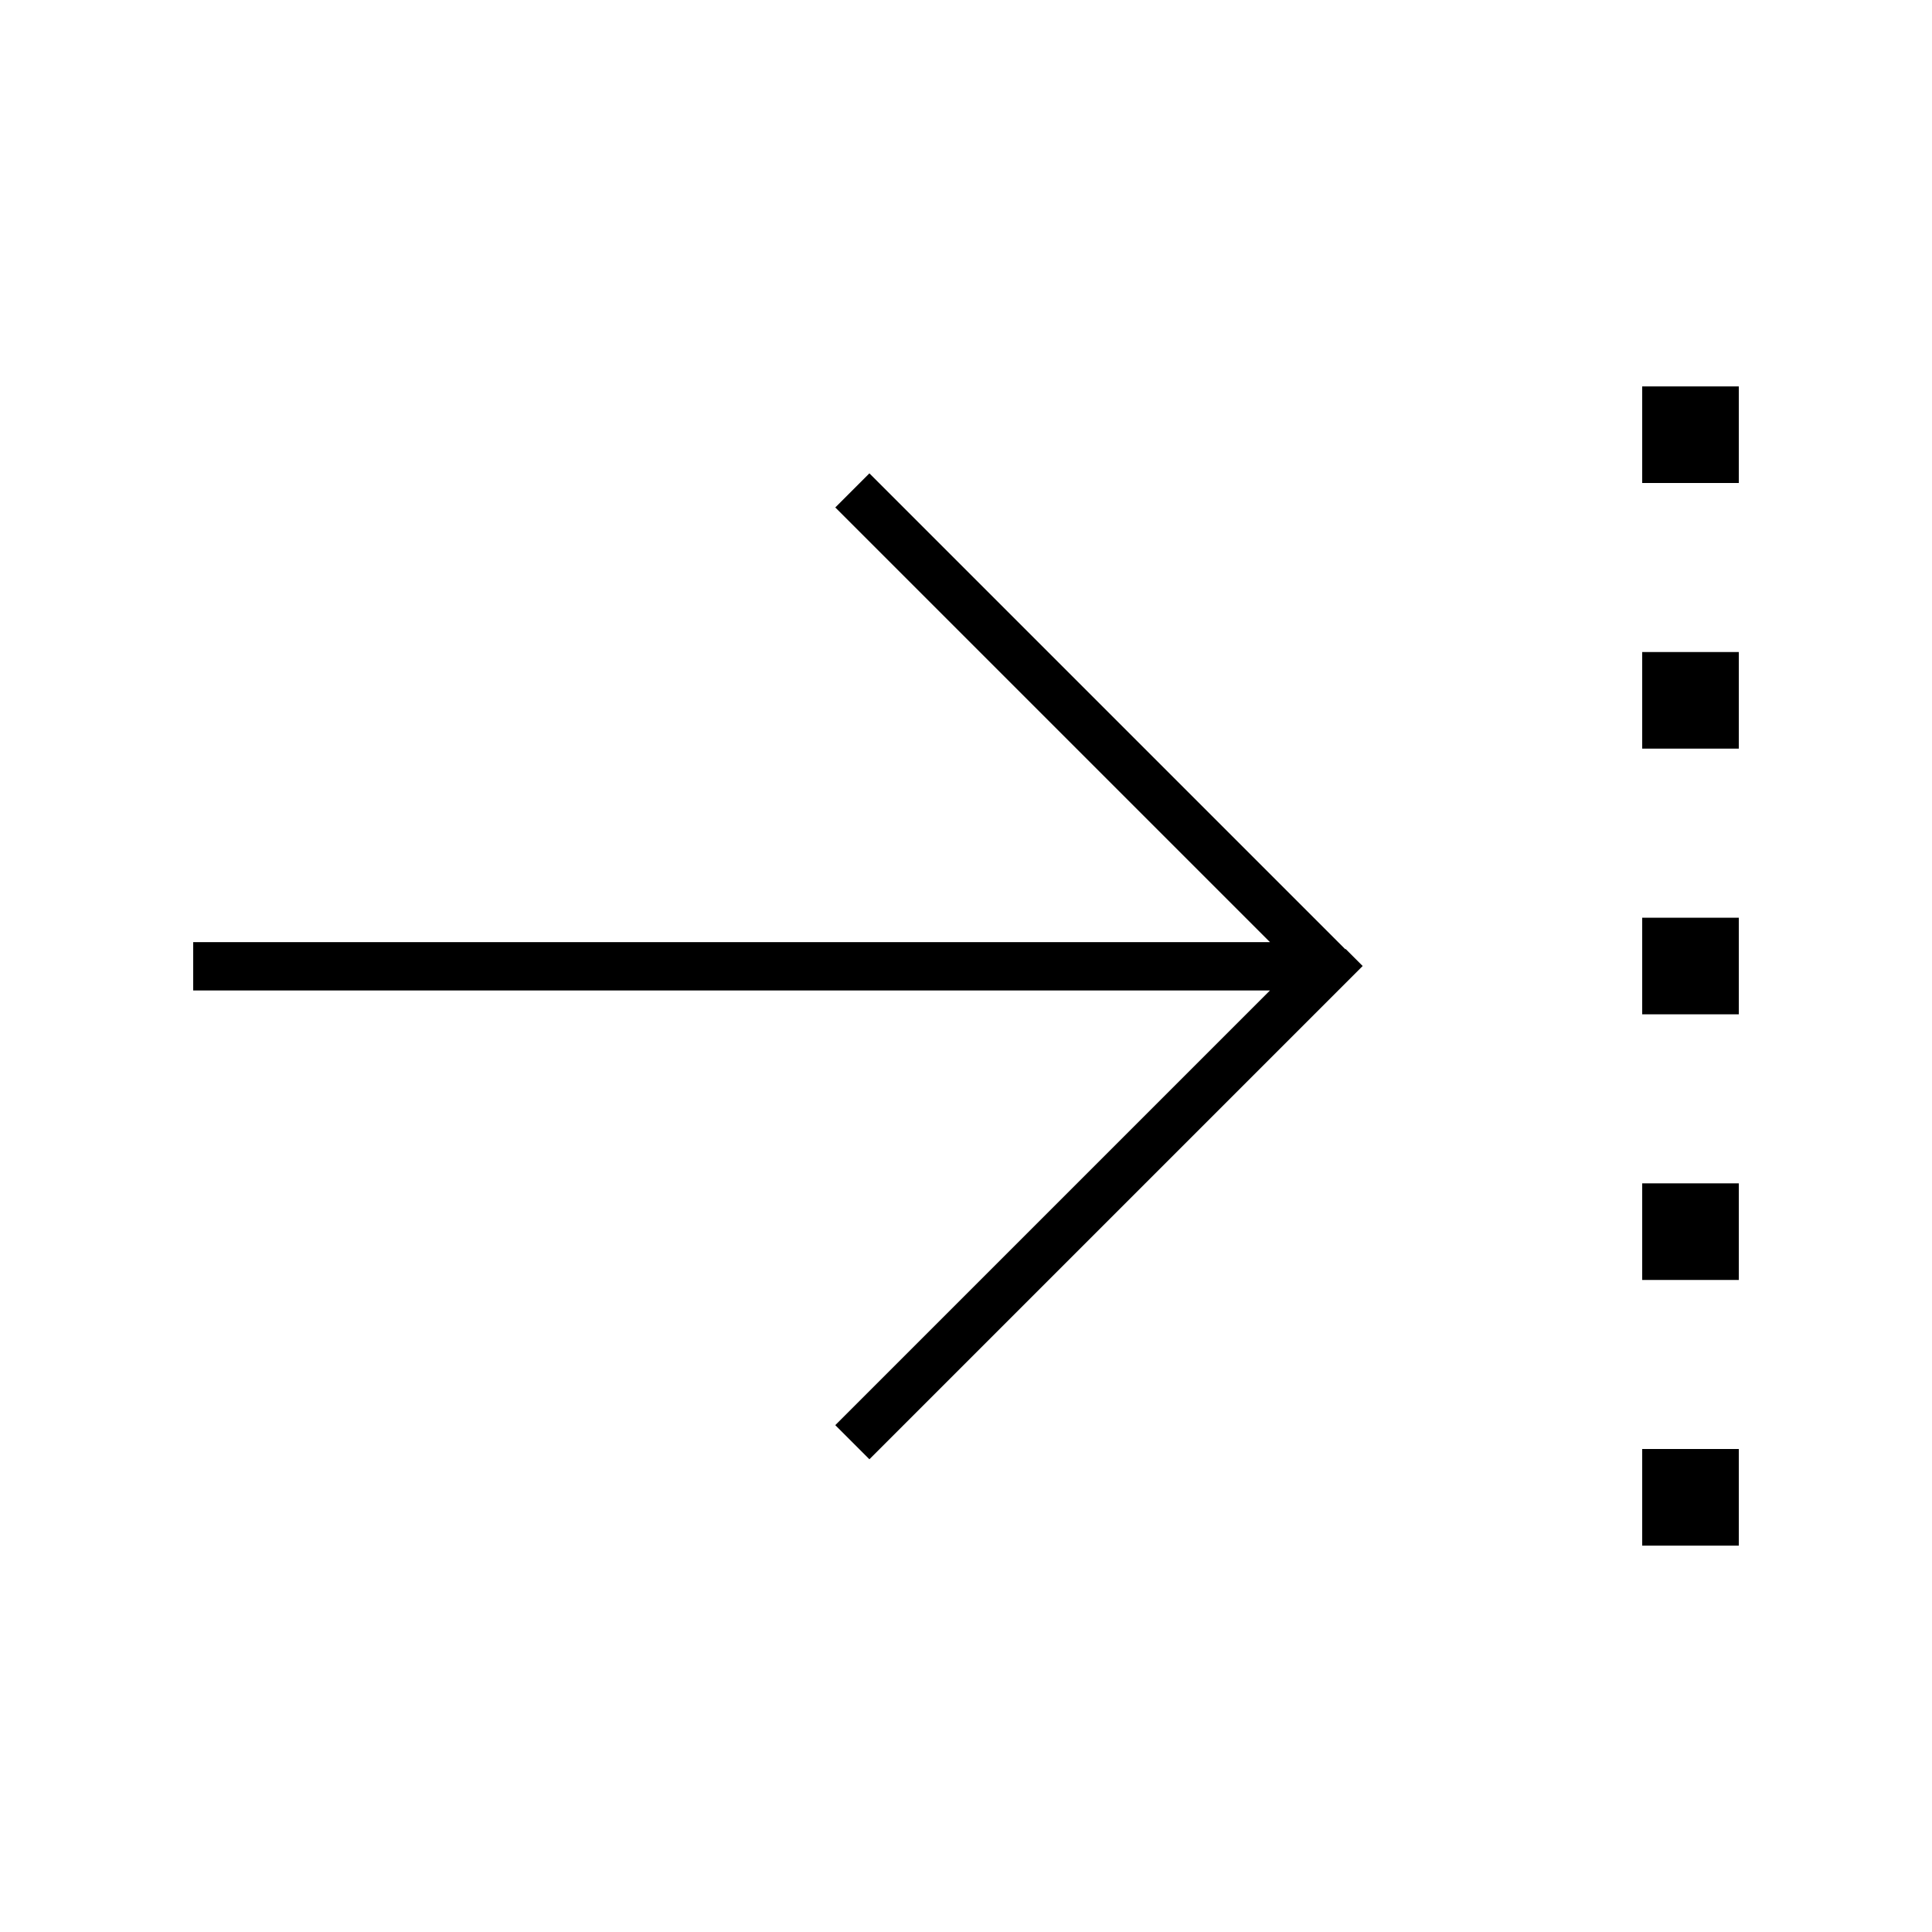<svg xmlns="http://www.w3.org/2000/svg" viewBox="0 0 640 640"><!--! Font Awesome Pro 7.1.0 by @fontawesome - https://fontawesome.com License - https://fontawesome.com/license (Commercial License) Copyright 2025 Fonticons, Inc. --><path opacity=".4" fill="currentColor" d=""/><path fill="currentColor" d="M576 480L576 512L544 512L544 480L576 480zM445.7 314.3L451.4 320L445.7 325.7L293.7 477.7L288 483.4L276.7 472.1L282.4 466.4L420.7 328.1L64 328.1L64 312.1L420.7 312.1L282.4 173.8L276.7 168.1L288 156.8L293.7 162.5L445.7 314.5zM576 424L544 424L544 392L576 392L576 424zM576 304L576 336L544 336L544 304L576 304zM576 248L544 248L544 216L576 216L576 248zM576 128L576 160L544 160L544 128L576 128z"/></svg>